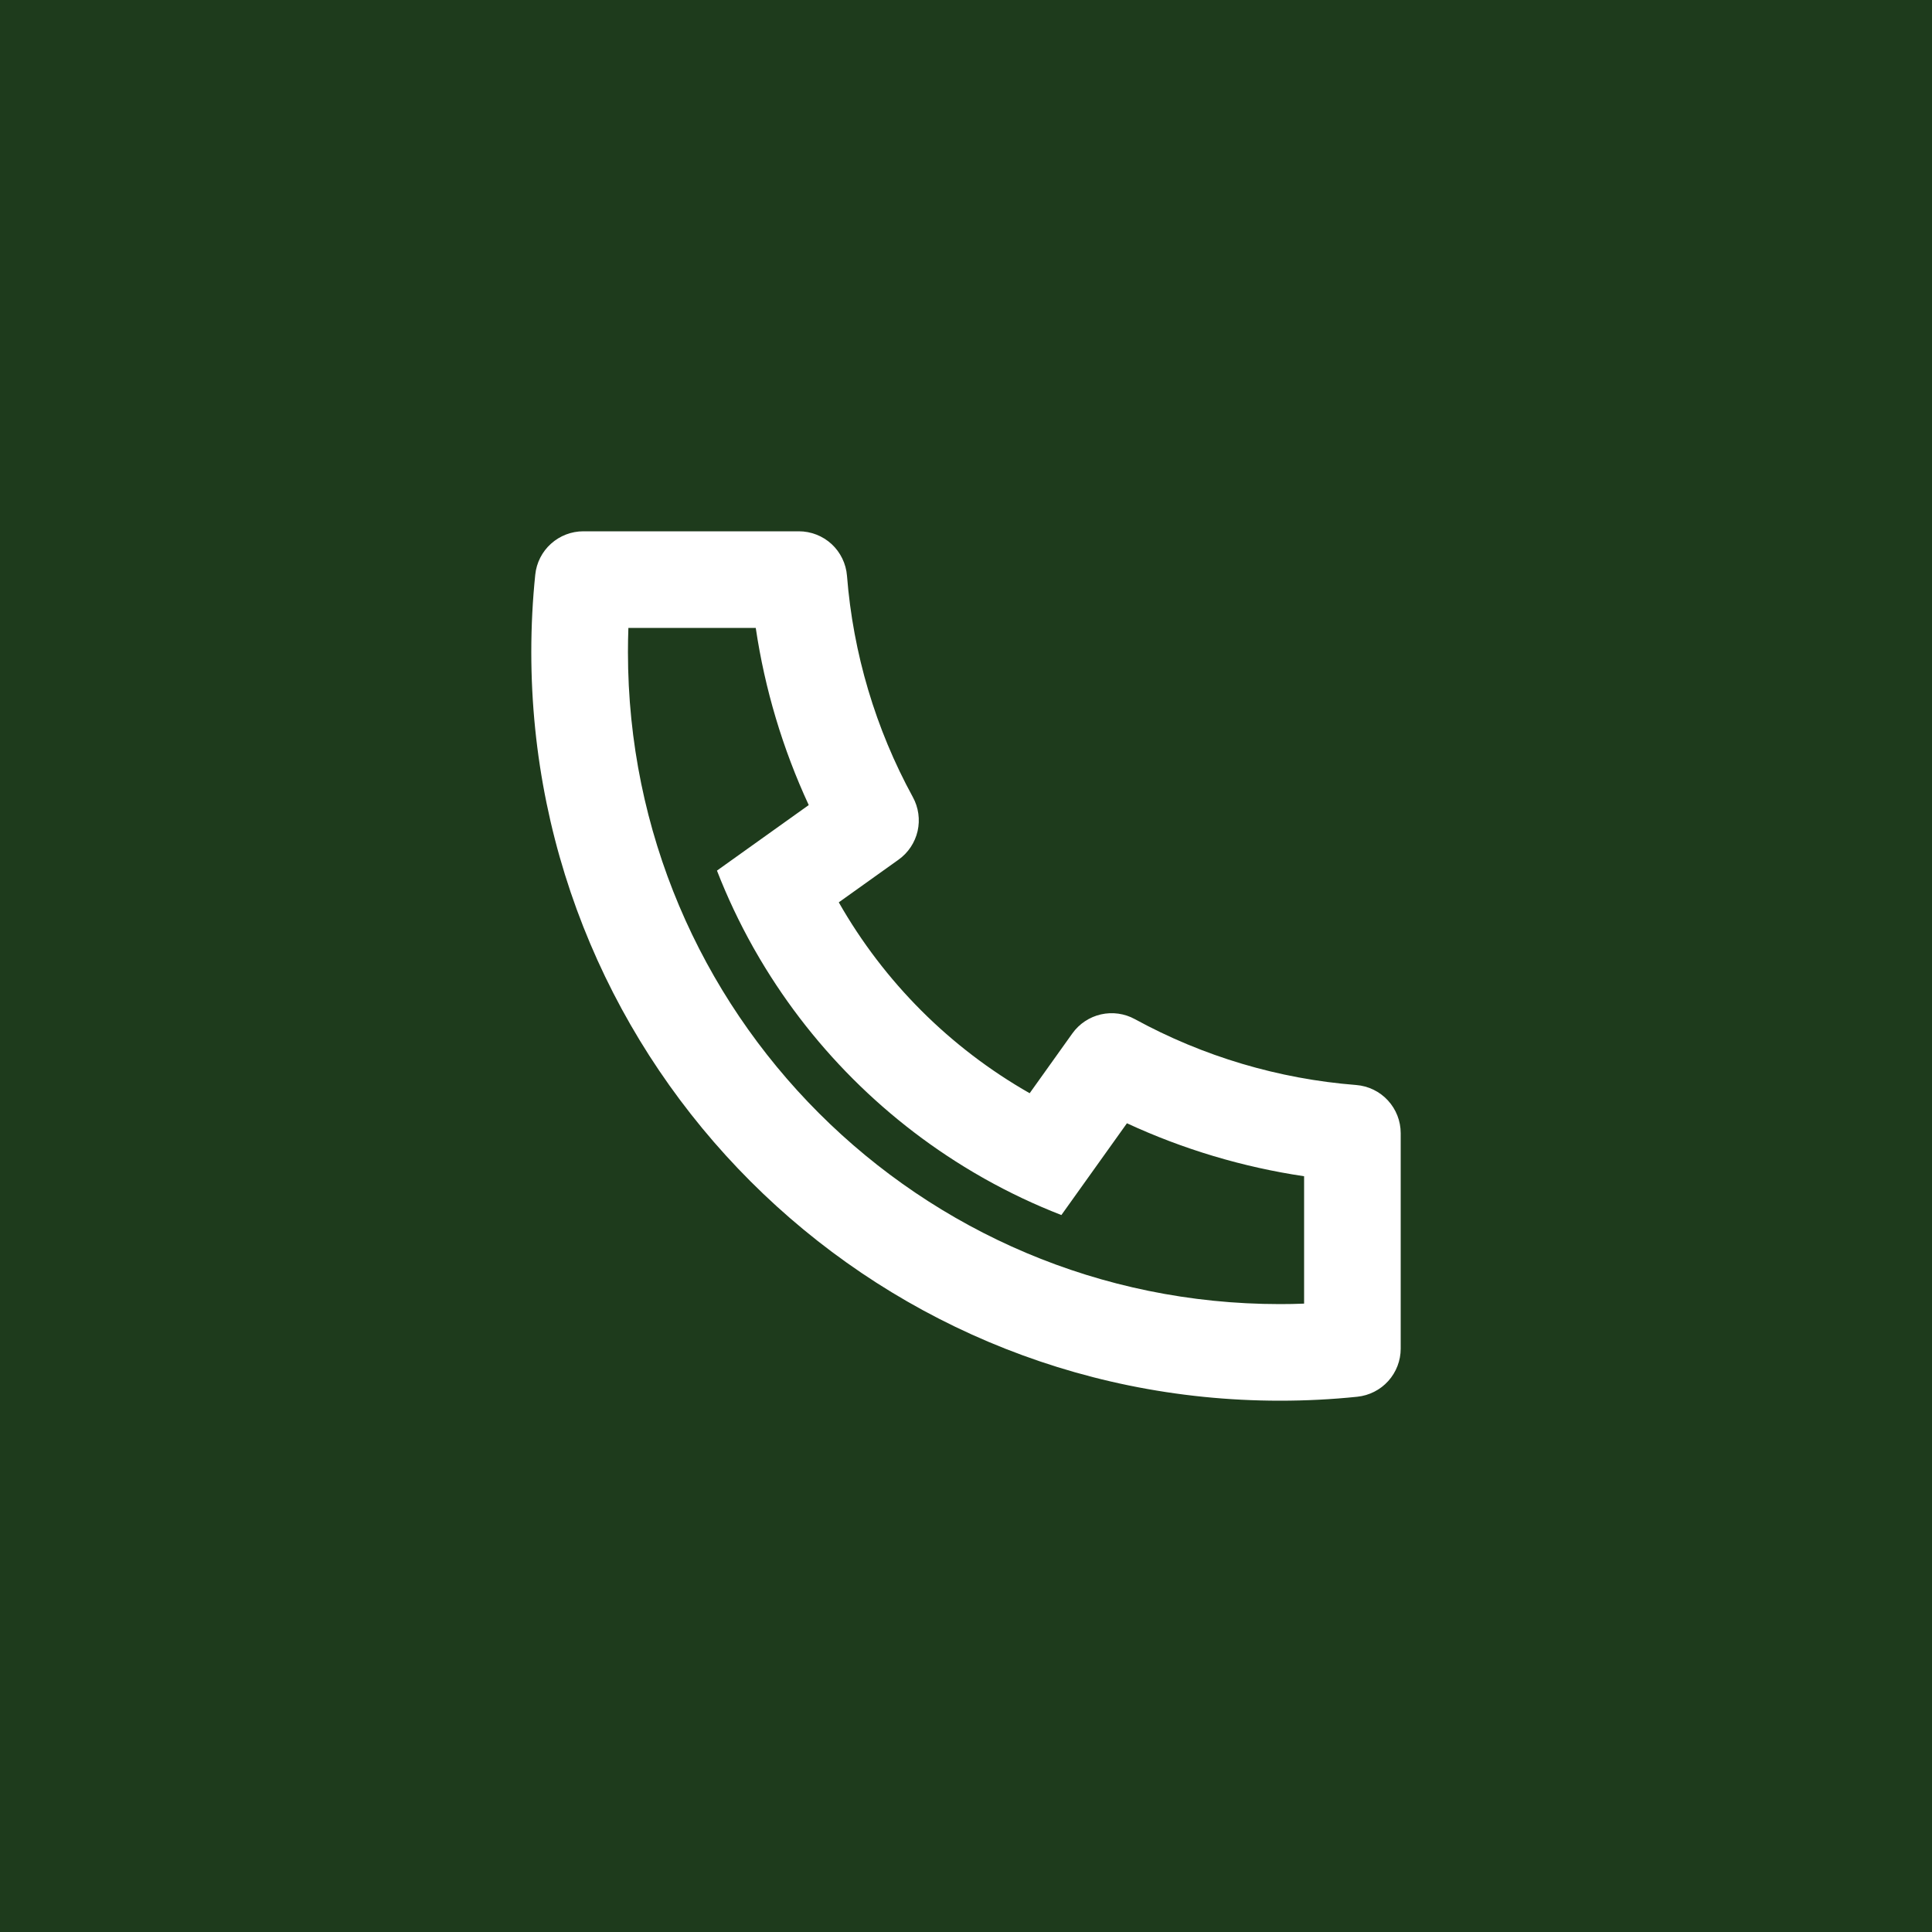 <?xml version="1.0" encoding="UTF-8"?> <svg xmlns="http://www.w3.org/2000/svg" viewBox="0 0 40.00 40.00" data-guides="{&quot;vertical&quot;:[],&quot;horizontal&quot;:[]}"><rect x="0" y="0" width="40.00" height="40.00" fill="#808080" stroke="none"/><mask x="8" y="8" width="24" height="24" style="mask-type:luminance" maskUnits="userSpaceOnUse" maskContentUnits="userSpaceOnUse" id="tSvg36f12bb3ee"><path fill="white" stroke="none" fill-opacity="1" stroke-width="1" stroke-opacity="1" id="tSvg9be6b8aa26" title="Path 5" d="M32 8C24 8 16 8 8 8C8 16 8 24 8 32C16 32 24 32 32 32C32 24 32 16 32 8Z"></path></mask><path fill="#1e3b1c" stroke="none" fill-opacity="1" stroke-width="1" stroke-opacity="1" id="tSvg10b1b59b96e" title="Path 4" d="M40 0C26.666 0 13.333 0 0 0C0 13.333 0 26.666 0 40C13.333 40 26.666 40 40 40C40 26.666 40 13.333 40 0Z"></path><path fill="white" stroke="none" fill-opacity="1" stroke-width="1" stroke-opacity="1" id="tSvg1ff7563363" title="Path 6" d="M17.366 18.682C18.304 20.33 19.669 21.695 21.318 22.634C21.613 22.221 21.907 21.808 22.202 21.396C22.344 21.197 22.554 21.057 22.793 21.002C23.031 20.948 23.281 20.982 23.496 21.1C24.91 21.873 26.472 22.338 28.079 22.464C28.329 22.484 28.564 22.597 28.734 22.782C28.905 22.967 29 23.209 29 23.461C29 24.948 29 26.436 29 27.923C29 28.17 28.908 28.409 28.742 28.593C28.576 28.777 28.348 28.892 28.102 28.918C27.572 28.973 27.038 29 26.5 29C17.94 29 11 22.06 11 13.5C11 12.962 11.027 12.428 11.082 11.898C11.107 11.652 11.223 11.423 11.407 11.258C11.591 11.092 11.829 11 12.077 11C13.564 11 15.052 11 16.539 11C16.791 11 17.033 11.095 17.218 11.265C17.402 11.436 17.516 11.67 17.536 11.921C17.662 13.528 18.127 15.09 18.9 16.504C19.017 16.718 19.052 16.969 18.998 17.207C18.943 17.445 18.803 17.656 18.604 17.798C18.191 18.093 17.779 18.387 17.366 18.682ZM14.844 18.025C15.477 17.573 16.11 17.12 16.744 16.668C16.205 15.504 15.835 14.269 15.647 13C14.768 13 13.889 13 13.01 13C13.004 13.166 13.001 13.333 13.001 13.5C13 20.956 19.044 27 26.5 27C26.667 27 26.834 26.997 27 26.99C27 26.111 27 25.232 27 24.353C25.731 24.164 24.496 23.795 23.332 23.256C22.88 23.889 22.427 24.523 21.975 25.156C21.428 24.944 20.898 24.693 20.387 24.406C20.367 24.395 20.348 24.384 20.329 24.373C18.367 23.256 16.743 21.632 15.627 19.671C15.616 19.651 15.605 19.632 15.594 19.613C15.307 19.102 15.056 18.571 14.844 18.025Z" mask="url(#tSvg36f12bb3ee)"></path><defs></defs></svg> 